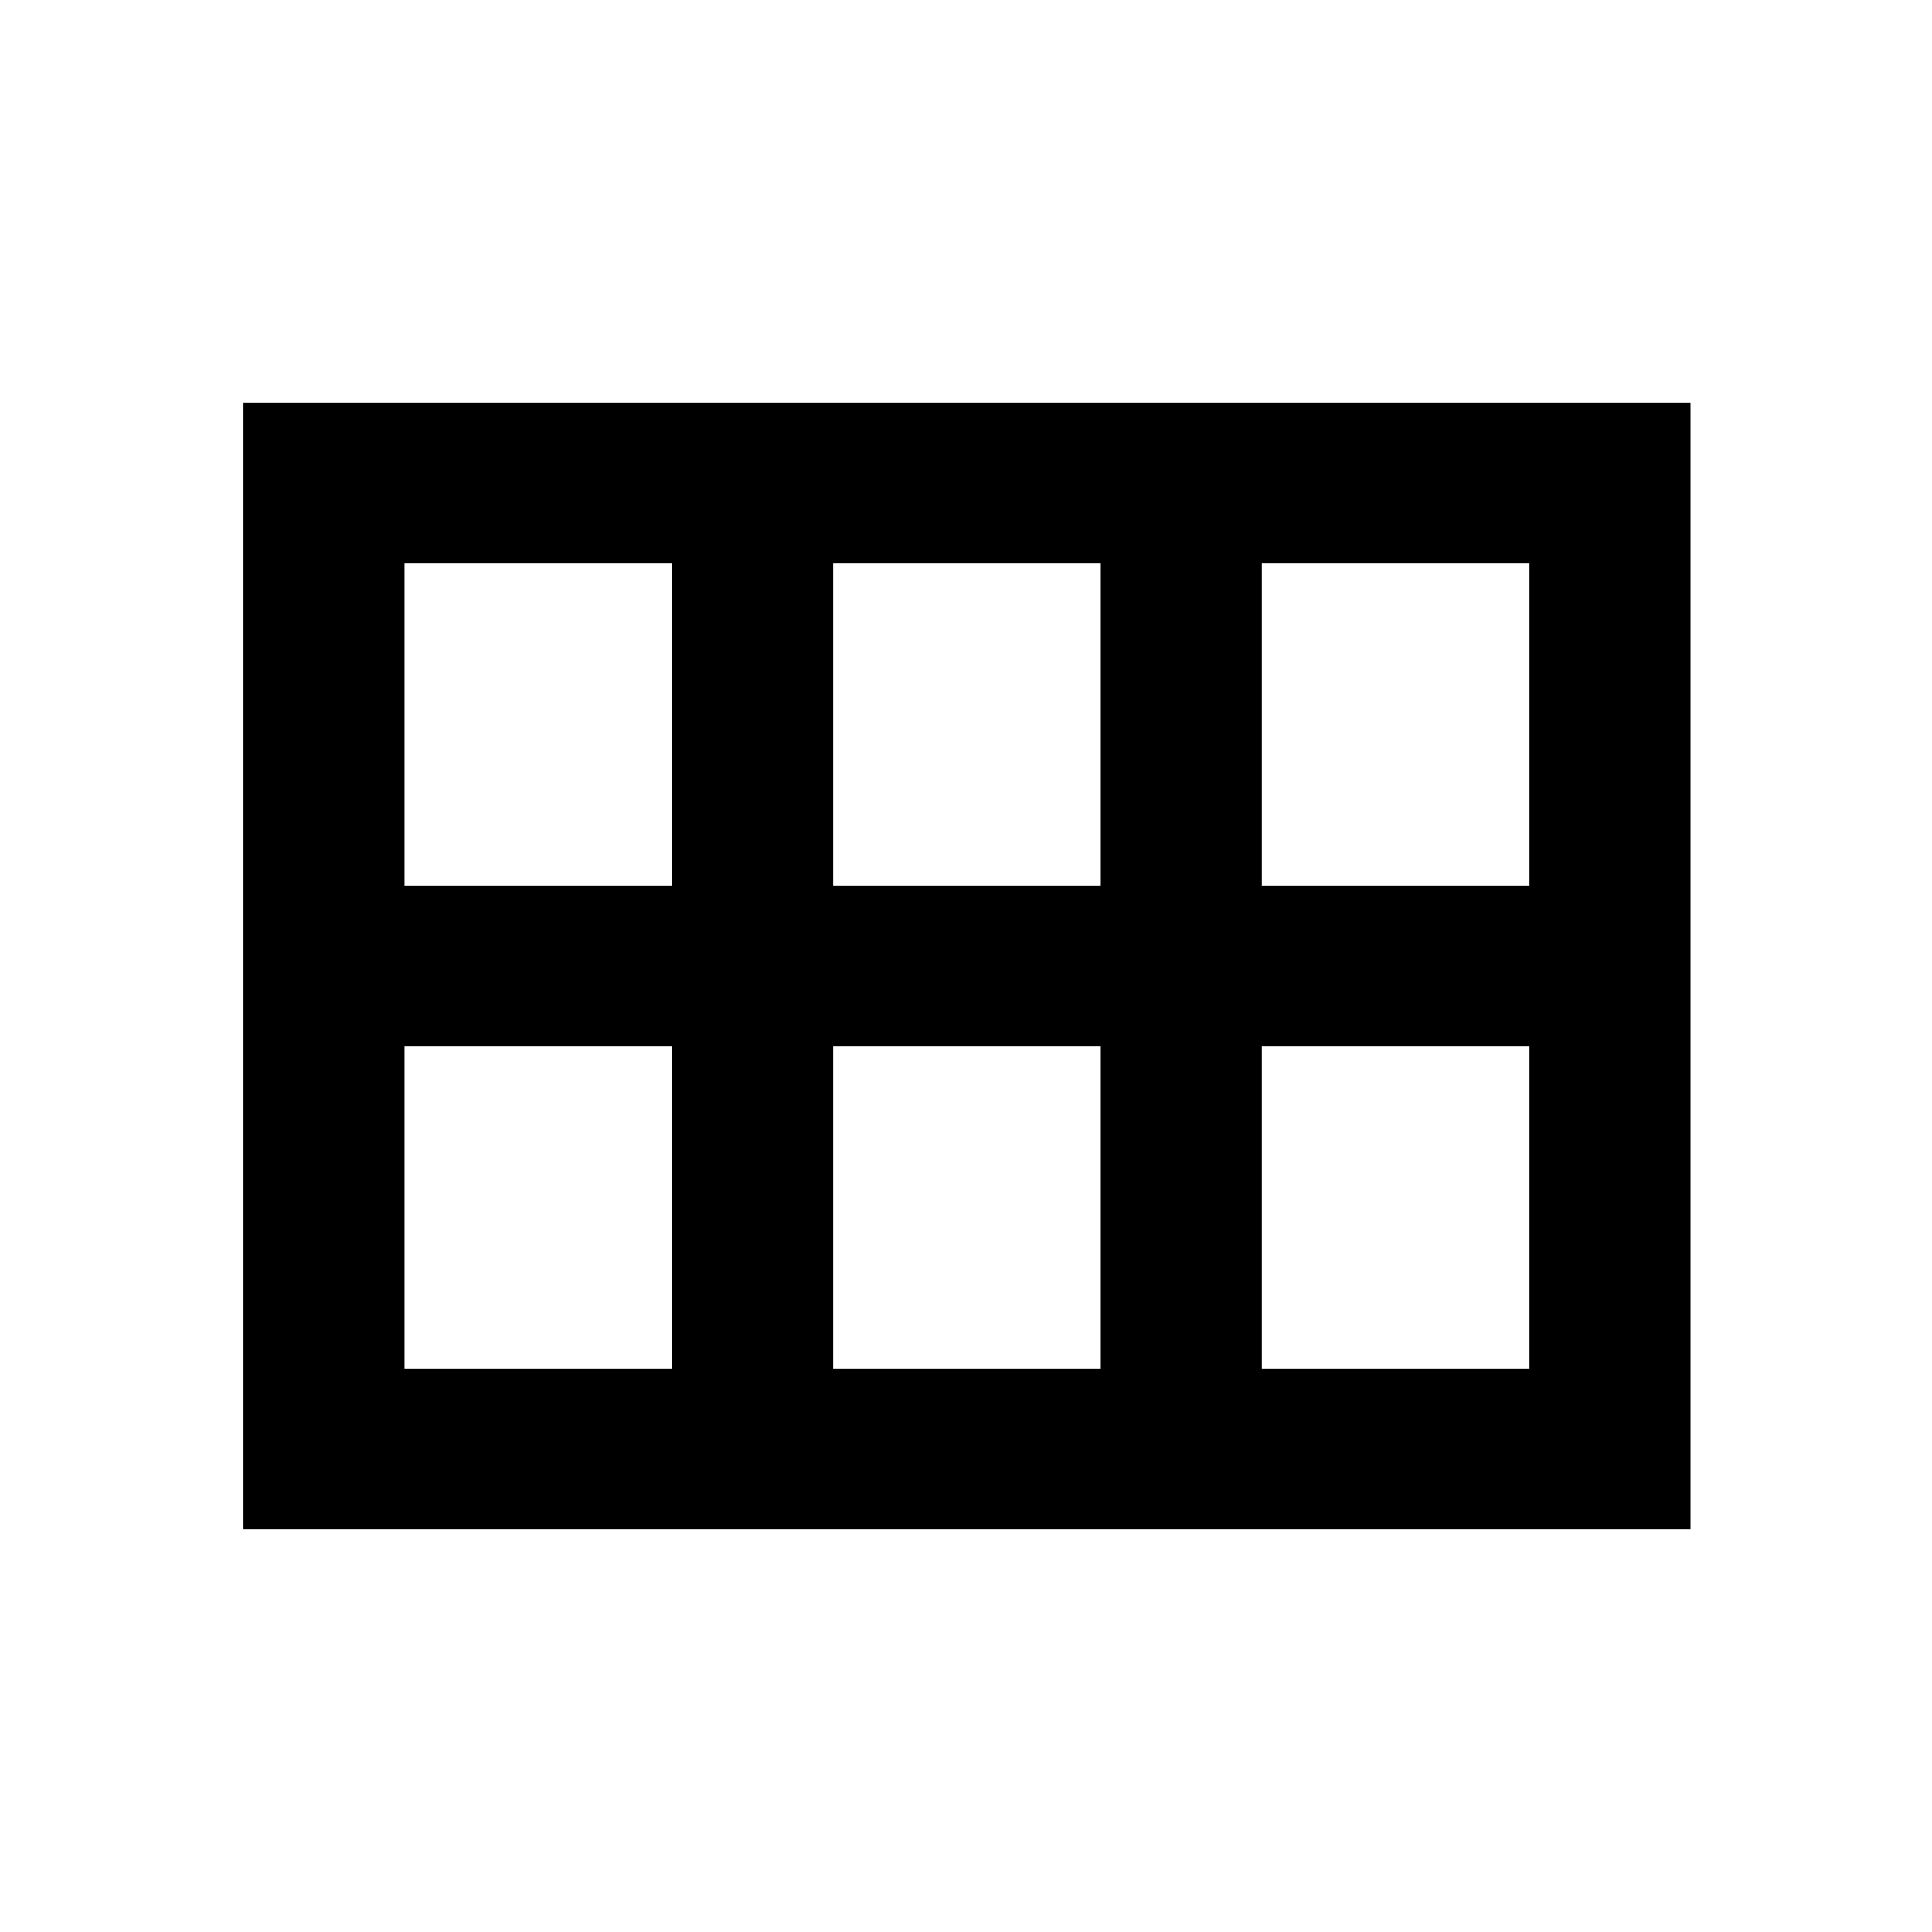 <svg xmlns="http://www.w3.org/2000/svg" height="24" viewBox="0 -960 960 960" width="24"><path d="M121-200v-560h719v560H121Zm506-320h133v-160H627v160Zm-213 0h133v-160H414v160Zm-213 0h133v-160H201v160Zm0 240h133v-160H201v160Zm213 0h133v-160H414v160Zm213 0h133v-160H627v160Z"/></svg>